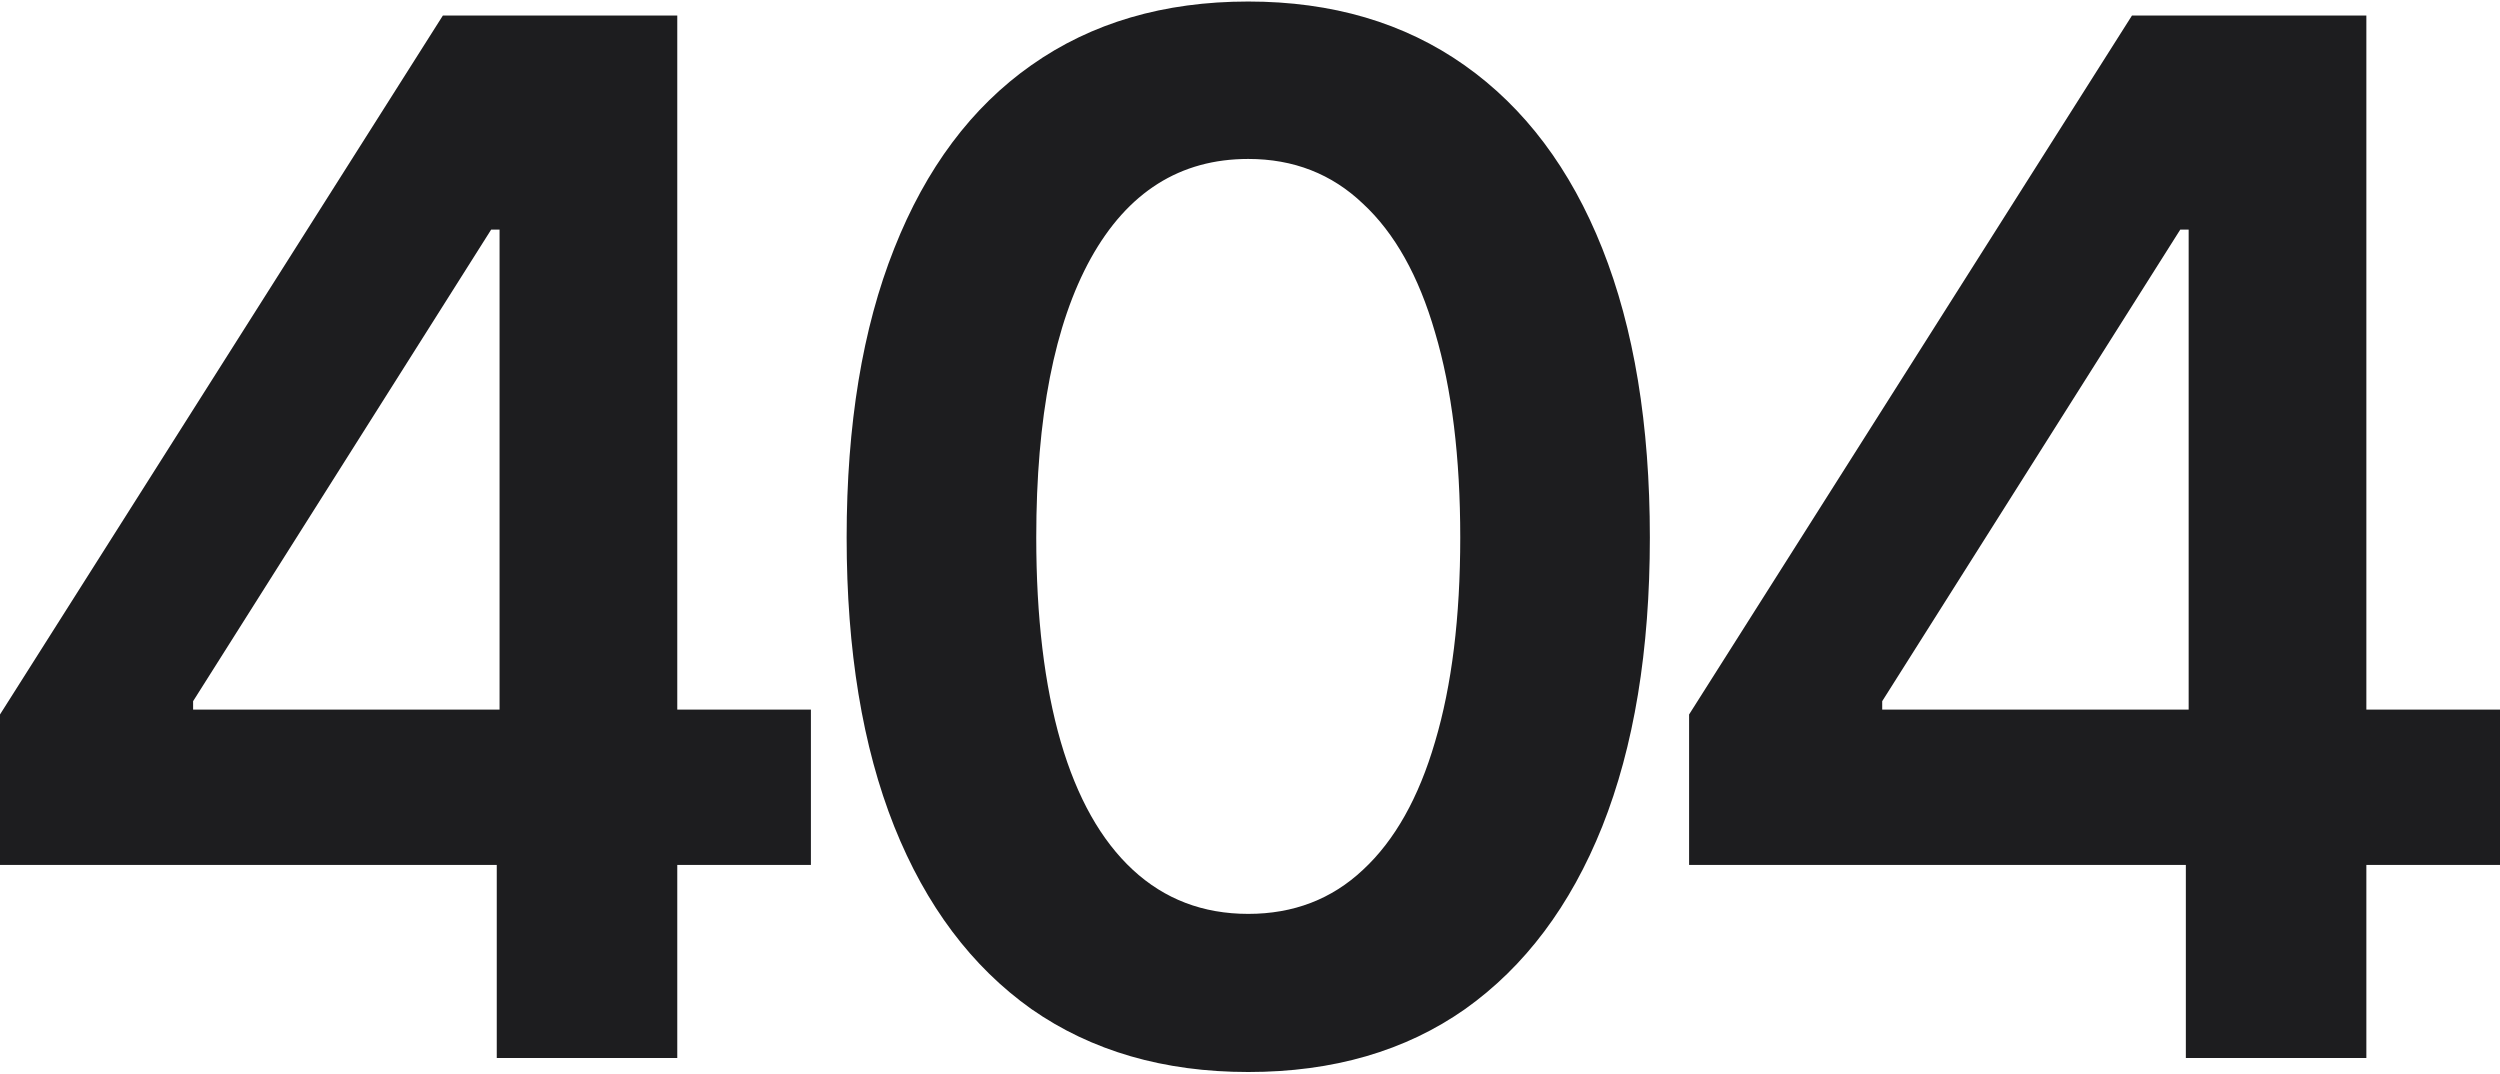 <svg width="1360" height="584" viewBox="0 0 1360 584" fill="none" xmlns="http://www.w3.org/2000/svg">
<path d="M0 470.509V388.676L240.93 8.441H308.679V124.91H267.192L105.05 381.445V386.012H441.133V470.509H0ZM270.237 575.558V445.769L271.759 408.849V8.441H368.436V575.558H270.237Z" fill="#1D1D1F"/>
<path d="M679.048 583.171C633.121 583.171 593.791 571.752 561.058 548.915C528.578 525.825 503.712 492.711 486.457 449.575C469.202 406.185 460.575 353.787 460.575 292.381C460.575 230.975 469.202 178.577 486.457 135.186C503.712 91.543 528.578 58.302 561.058 35.465C593.791 12.374 633.121 0.829 679.048 0.829C724.722 0.829 763.926 12.374 796.659 35.465C829.392 58.556 854.385 91.796 871.64 135.186C888.894 178.577 897.522 230.975 897.522 292.381C897.522 353.787 888.894 406.185 871.64 449.575C854.385 492.711 829.518 525.825 797.039 548.915C764.56 571.752 725.23 583.171 679.048 583.171ZM679.048 497.152C703.662 497.152 724.469 489.159 741.469 473.173C758.724 457.187 771.792 433.97 780.673 403.52C789.808 372.817 794.375 335.771 794.375 292.381C794.375 248.737 789.808 211.563 780.673 180.86C771.792 150.157 758.724 126.813 741.469 110.827C724.469 94.587 703.662 86.468 679.048 86.468C642.002 86.468 613.456 104.483 593.41 140.515C573.618 176.293 563.722 226.915 563.722 292.381C563.722 335.771 568.162 372.817 577.044 403.52C585.925 433.97 598.992 457.187 616.247 473.173C633.501 489.159 654.435 497.152 679.048 497.152Z" fill="#1D1D1F"/>
<path d="M918.867 470.509V388.676L1159.8 8.441H1227.55V124.91H1186.06L1023.92 381.445V386.012H1360V470.509H918.867ZM1189.1 575.558V445.769L1190.63 408.849V8.441H1287.3V575.558H1189.1Z" fill="#1D1D1F"/>
</svg>
